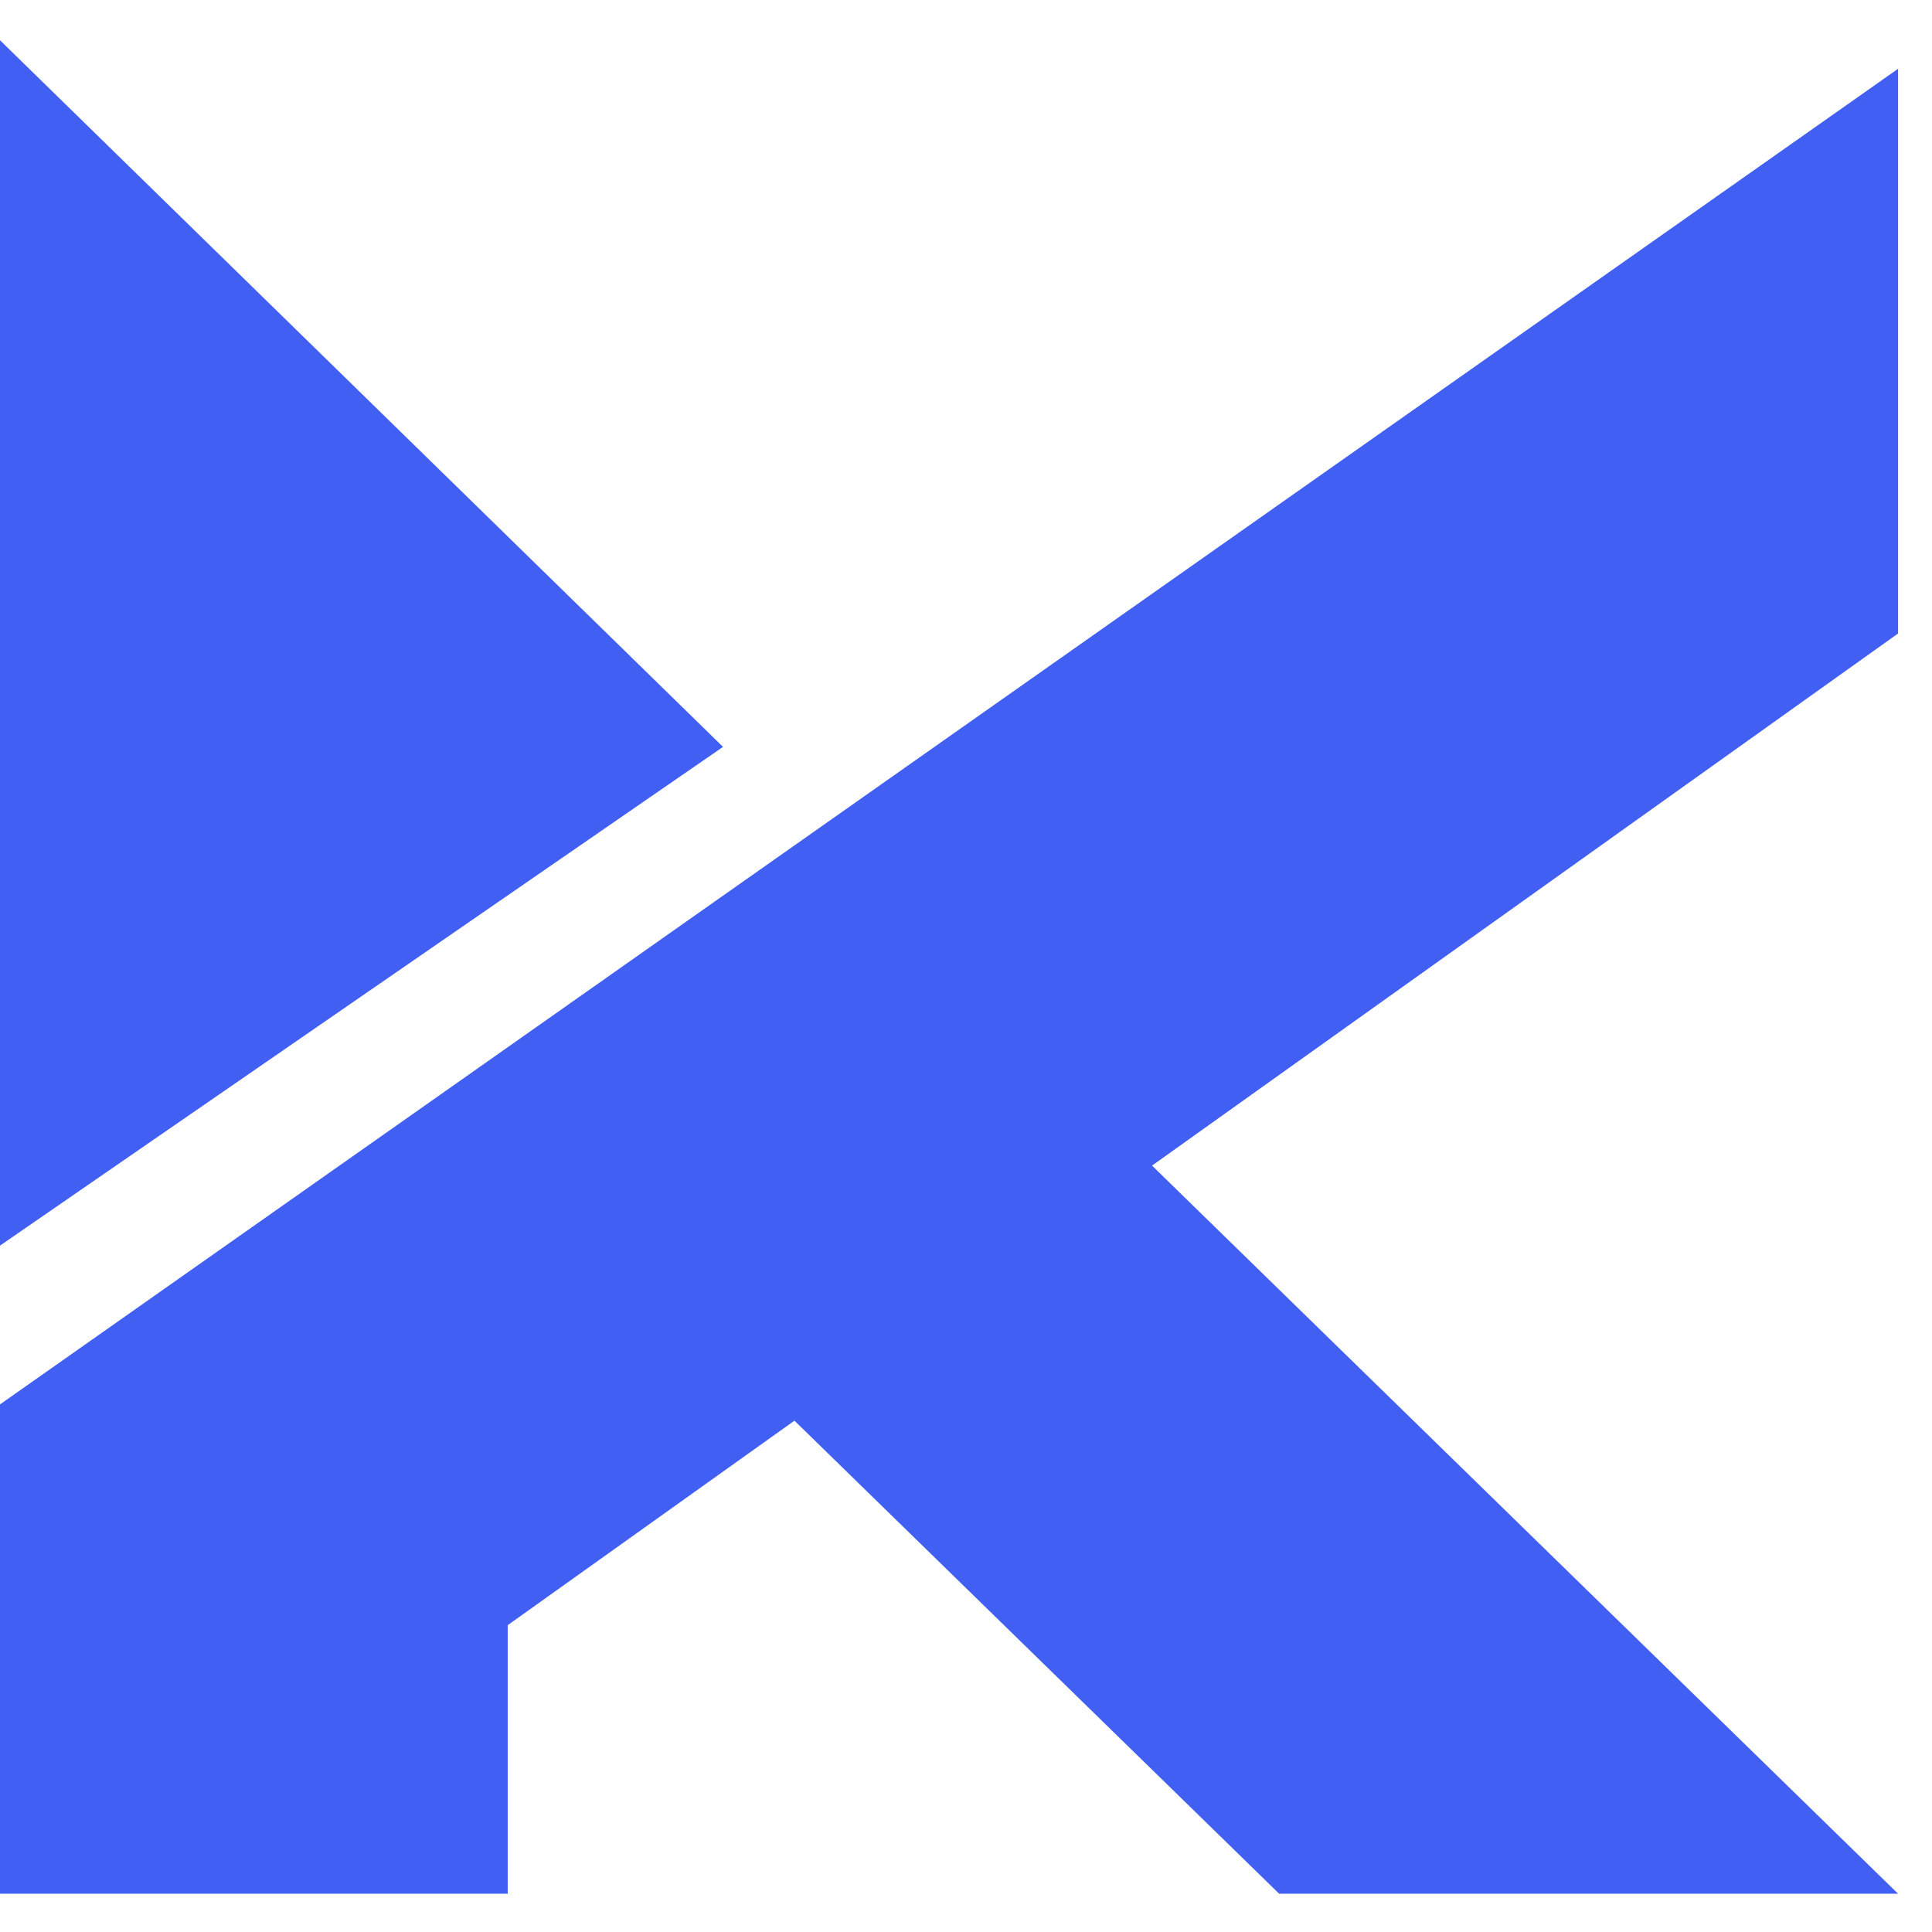 <svg width="48" height="48" viewBox="0 0 48 48" fill="none" xmlns="http://www.w3.org/2000/svg">
<path d="M47.157 15.739L28.622 28.959L47.157 47.049H31.78L19.738 35.296L12.614 40.377V47.049H0V34.892L11.23 26.992L20.164 20.704L47.157 1.709V15.739Z" fill="#415FF2"/>
<path d="M17.963 18.556L0 30.947V1L17.963 18.556Z" fill="#415FF2"/>
</svg>
